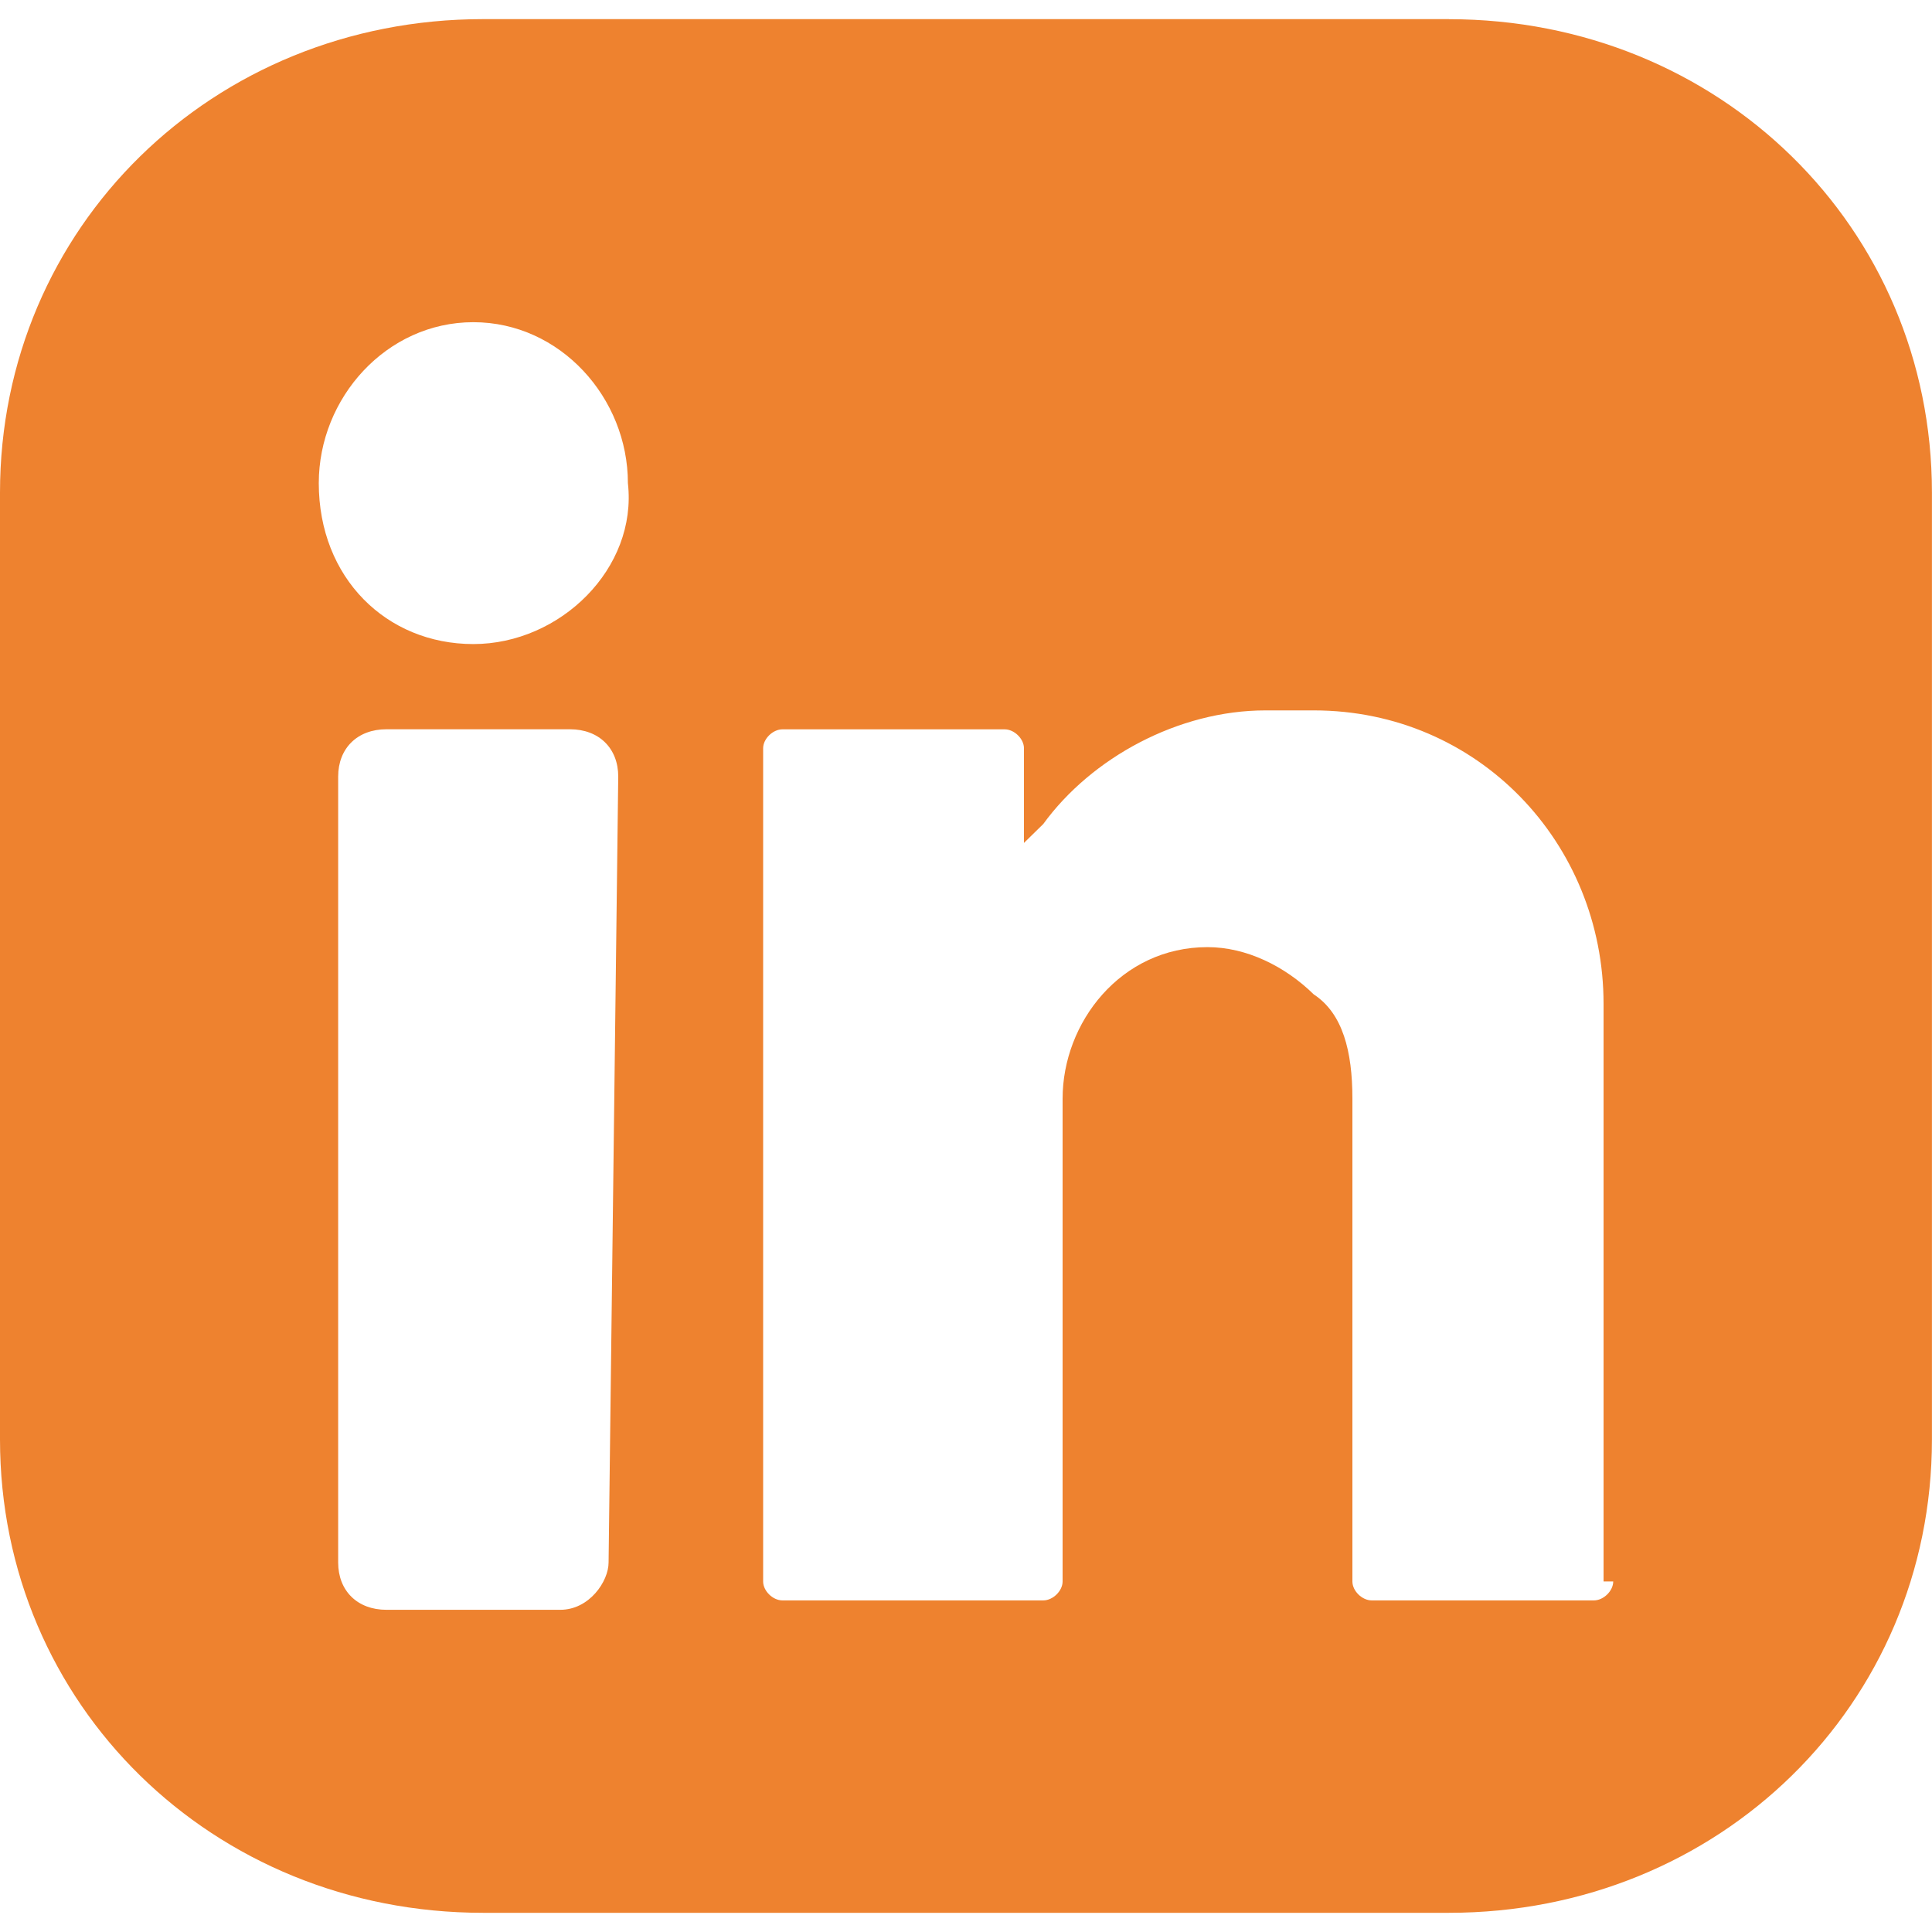 <?xml version="1.0" encoding="UTF-8"?>
<svg id="Layer_1" xmlns="http://www.w3.org/2000/svg" version="1.1" xmlns:xlink="http://www.w3.org/1999/xlink" viewBox="0 0 30 30">
  <!-- Generator: Adobe Illustrator 29.6.1, SVG Export Plug-In . SVG Version: 2.1.1 Build 9)  -->
  <defs>
    <style>
      .st0 {
        fill: none;
      }

      .st1 {
        clip-path: url(#clippath);
      }

      .st2 {
        fill: #ee822f;
      }
    </style>
    <clipPath id="clippath">
      <rect class="st0" y=".298" width="30" height="29.404"/>
    </clipPath>
  </defs>
  <g class="st1">
    <path class="st2" d="M25.05,24.557c0,.146-.15.294-.3.294h-3.45c-.15,0-.3-.147-.3-.294v-7.498c0-.735-.15-1.323-.6-1.618-.45-.441-1.05-.734-1.65-.734-1.351,0-2.25,1.176-2.25,2.352v7.498c0,.146-.15.294-.3.294h-4.05c-.15,0-.3-.147-.3-.294v-12.938c0-.147.15-.294.3-.294h3.45c.15,0,.3.147.3.294v1.47s.15-.147.3-.294c.749-1.03,2.1-1.764,3.45-1.764h.75c2.55,0,4.5,2.058,4.5,4.557v8.969h.15ZM7.35,10.001c-1.351,0-2.4-1.029-2.4-2.499,0-1.323,1.05-2.499,2.4-2.499,1.35,0,2.4,1.176,2.4,2.499.15,1.323-1.05,2.499-2.4,2.499M9.45,24.262c0,.294-.3.735-.75.735h-2.7c-.449,0-.749-.294-.749-.735v-12.203c0-.441.3-.735.749-.735h2.85c.45,0,.75.294.75.735l-.15,12.203ZM22.5.297H7.5C3.3.297,0,3.532,0,7.649v14.702C0,26.468,3.3,29.702,7.5,29.702h14.999c4.2,0,7.5-3.234,7.5-7.351V7.649c0-4.116-3.3-7.351-7.5-7.351"/>
  </g>
</svg>